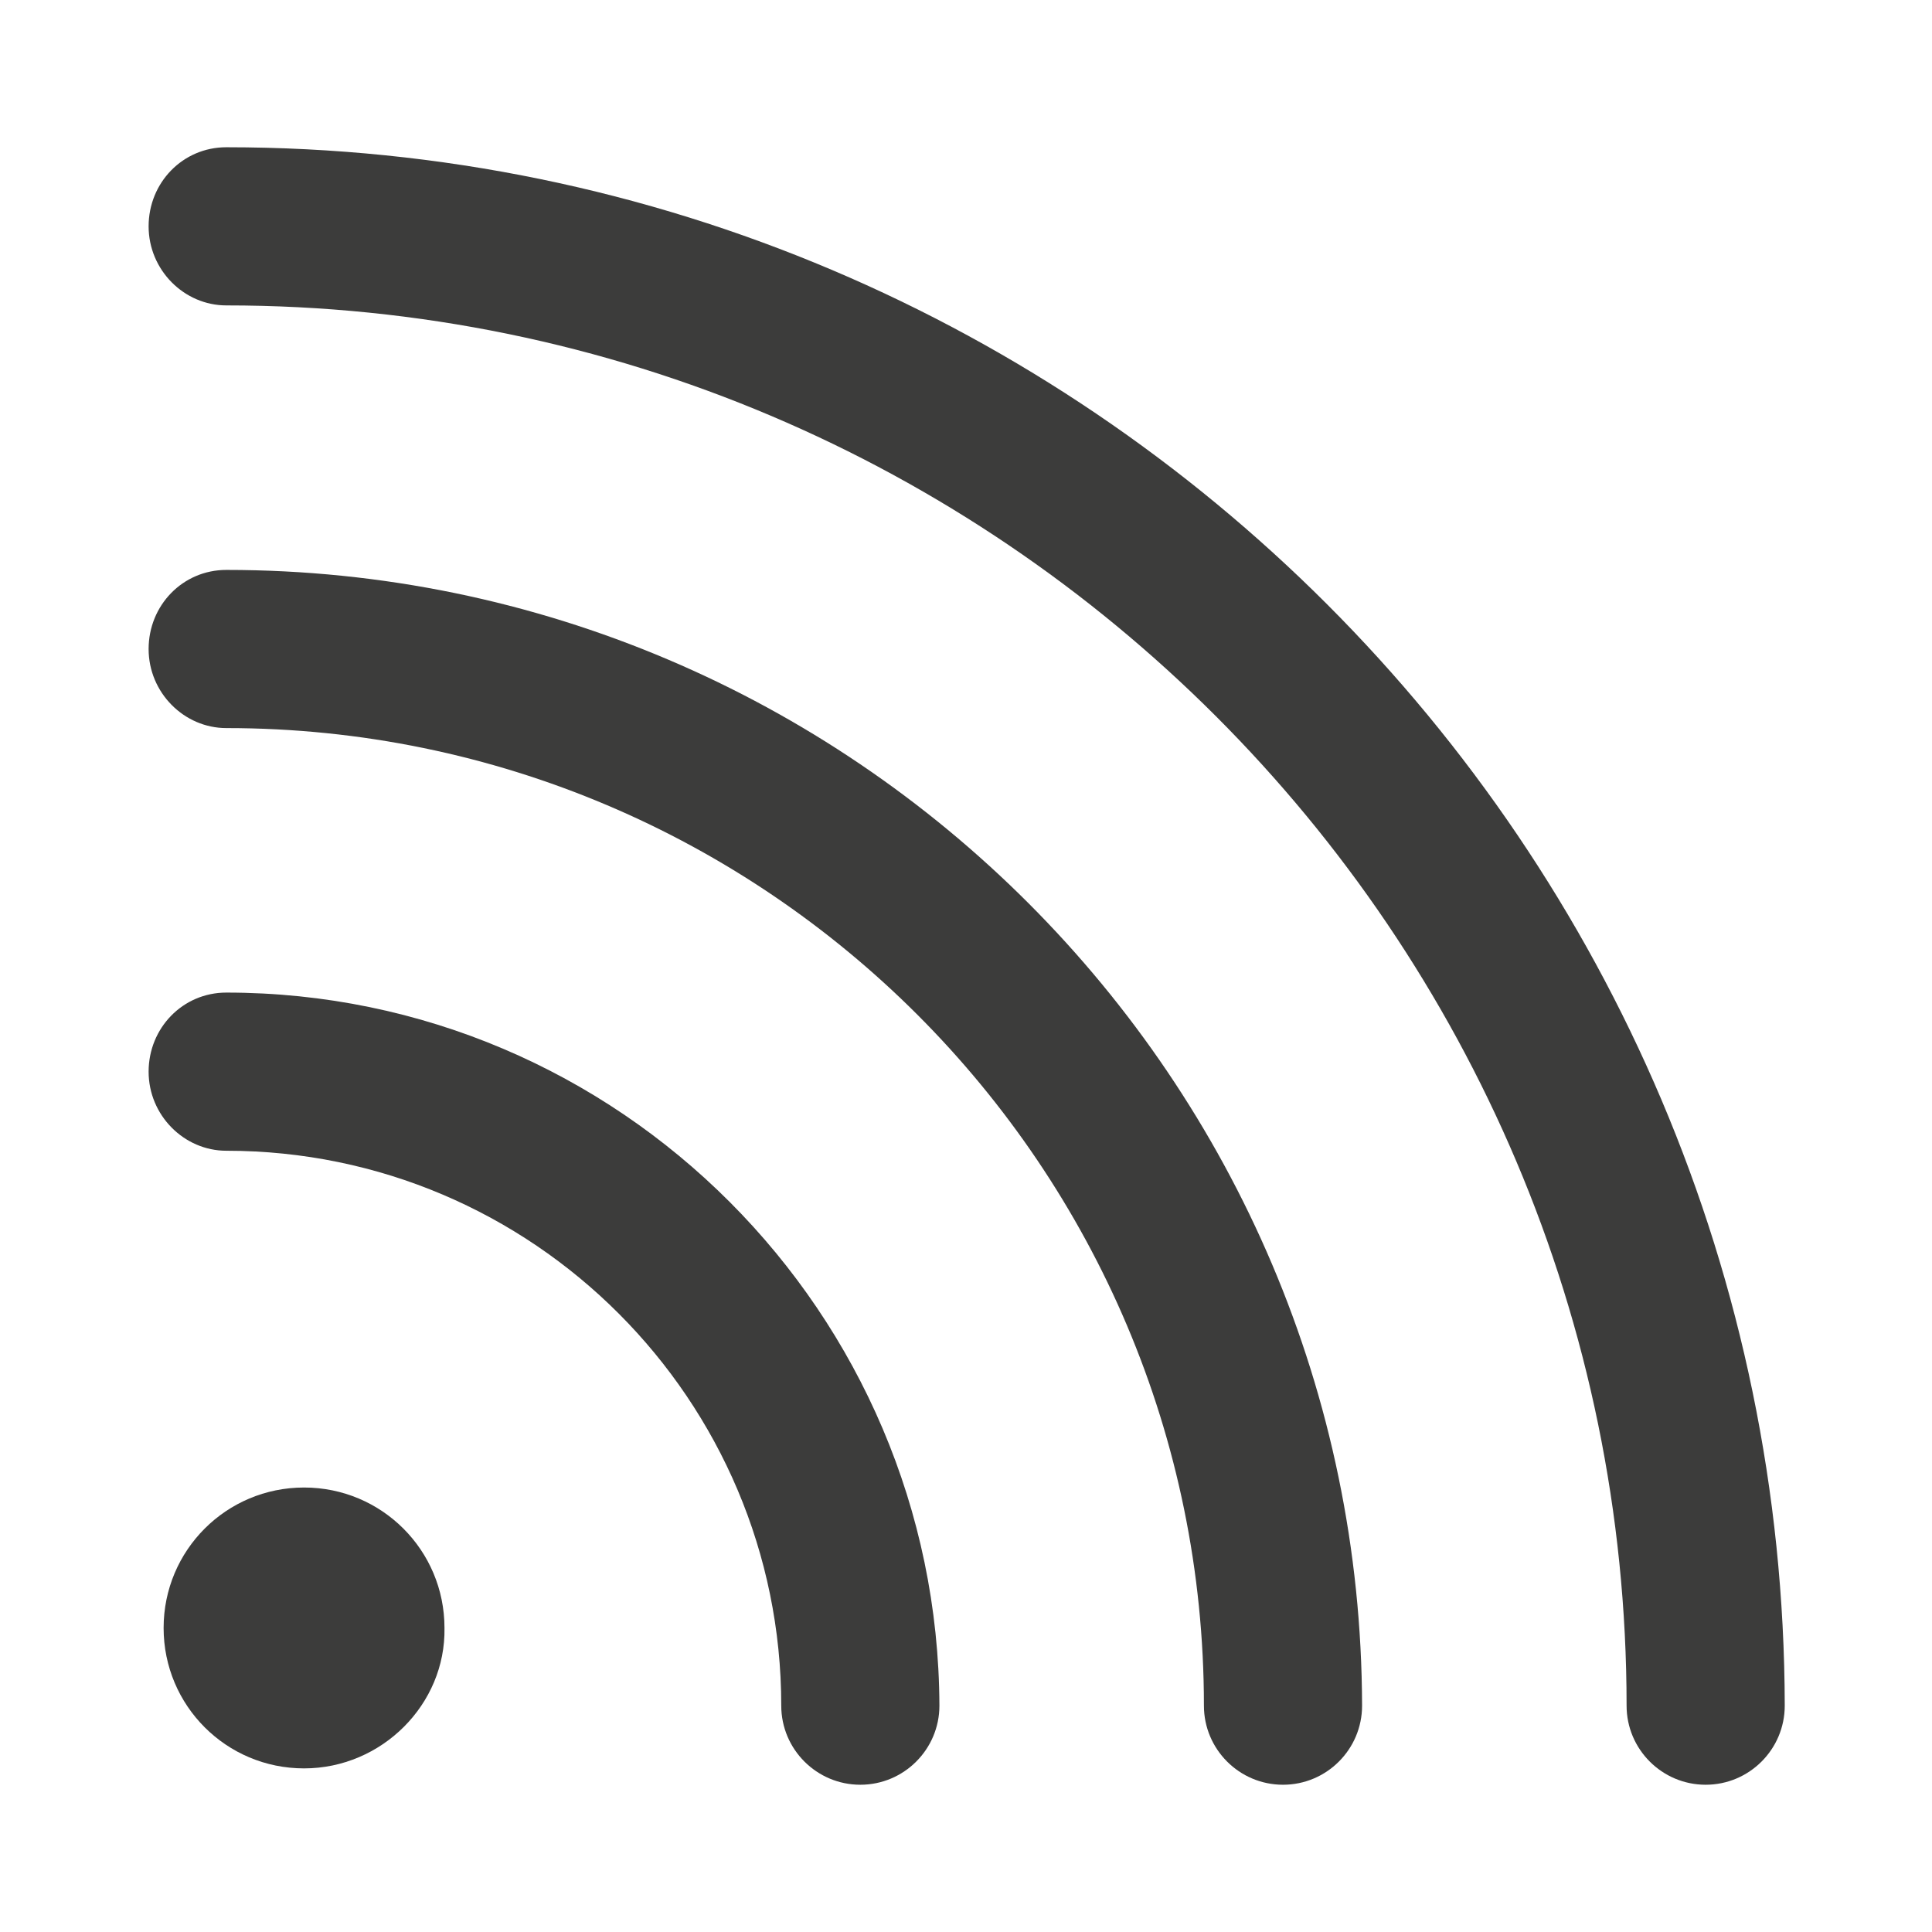 <?xml version="1.0" encoding="utf-8"?>
<svg xmlns="http://www.w3.org/2000/svg" xmlns:xlink="http://www.w3.org/1999/xlink" version="1.1" id="Layer_1" x="0px" y="0px" viewBox="0 0 141.7 141.7" style="enable-background:new 0 0 141.7 141.7;">
<style type="text/css">
	.st0{fill:#3C3C3B;}
</style>
<g>
	<g>
		<path class="st0" d="M16.6,72.8c-3.2,0-5.7,2.6-5.7,5.8s2.6,5.8,5.7,5.8c22.5,0,40.7,18.3,40.7,40.7c0,3.2,2.6,5.8,5.8,5.8&#xA;			s5.8-2.6,5.8-5.8C68.8,96.3,45.4,72.8,16.6,72.8z"/>
		<path class="st0" d="M16.6,41.8c-3.2,0-5.7,2.6-5.7,5.8s2.6,5.8,5.7,5.8c39.6,0,71.7,32.2,71.7,71.7c0,3.2,2.6,5.8,5.8,5.8&#xA;			c3.2,0,5.8-2.6,5.8-5.8C99.8,79.2,62.5,41.8,16.6,41.8z"/>
		<path class="st0" d="M16.6,10.8c-3.2,0-5.7,2.6-5.7,5.8c0,3.2,2.6,5.8,5.7,5.8c56.6,0,102.7,46.1,102.7,102.7&#xA;			c0,3.2,2.6,5.8,5.8,5.8c3.2,0,5.8-2.6,5.8-5.8C130.8,62.1,79.6,10.8,16.6,10.8z"/>
	</g>
	<path class="st0" d="M22.3,129.7L22.3,129.7c-5.7,0-10.3-4.6-10.3-10.3l0,0c0-5.7,4.6-10.3,10.3-10.3l0,0c5.7,0,10.3,4.6,10.3,10.3&#xA;		l0,0C32.7,125,28,129.7,22.3,129.7z"/>
</g>
</svg>
